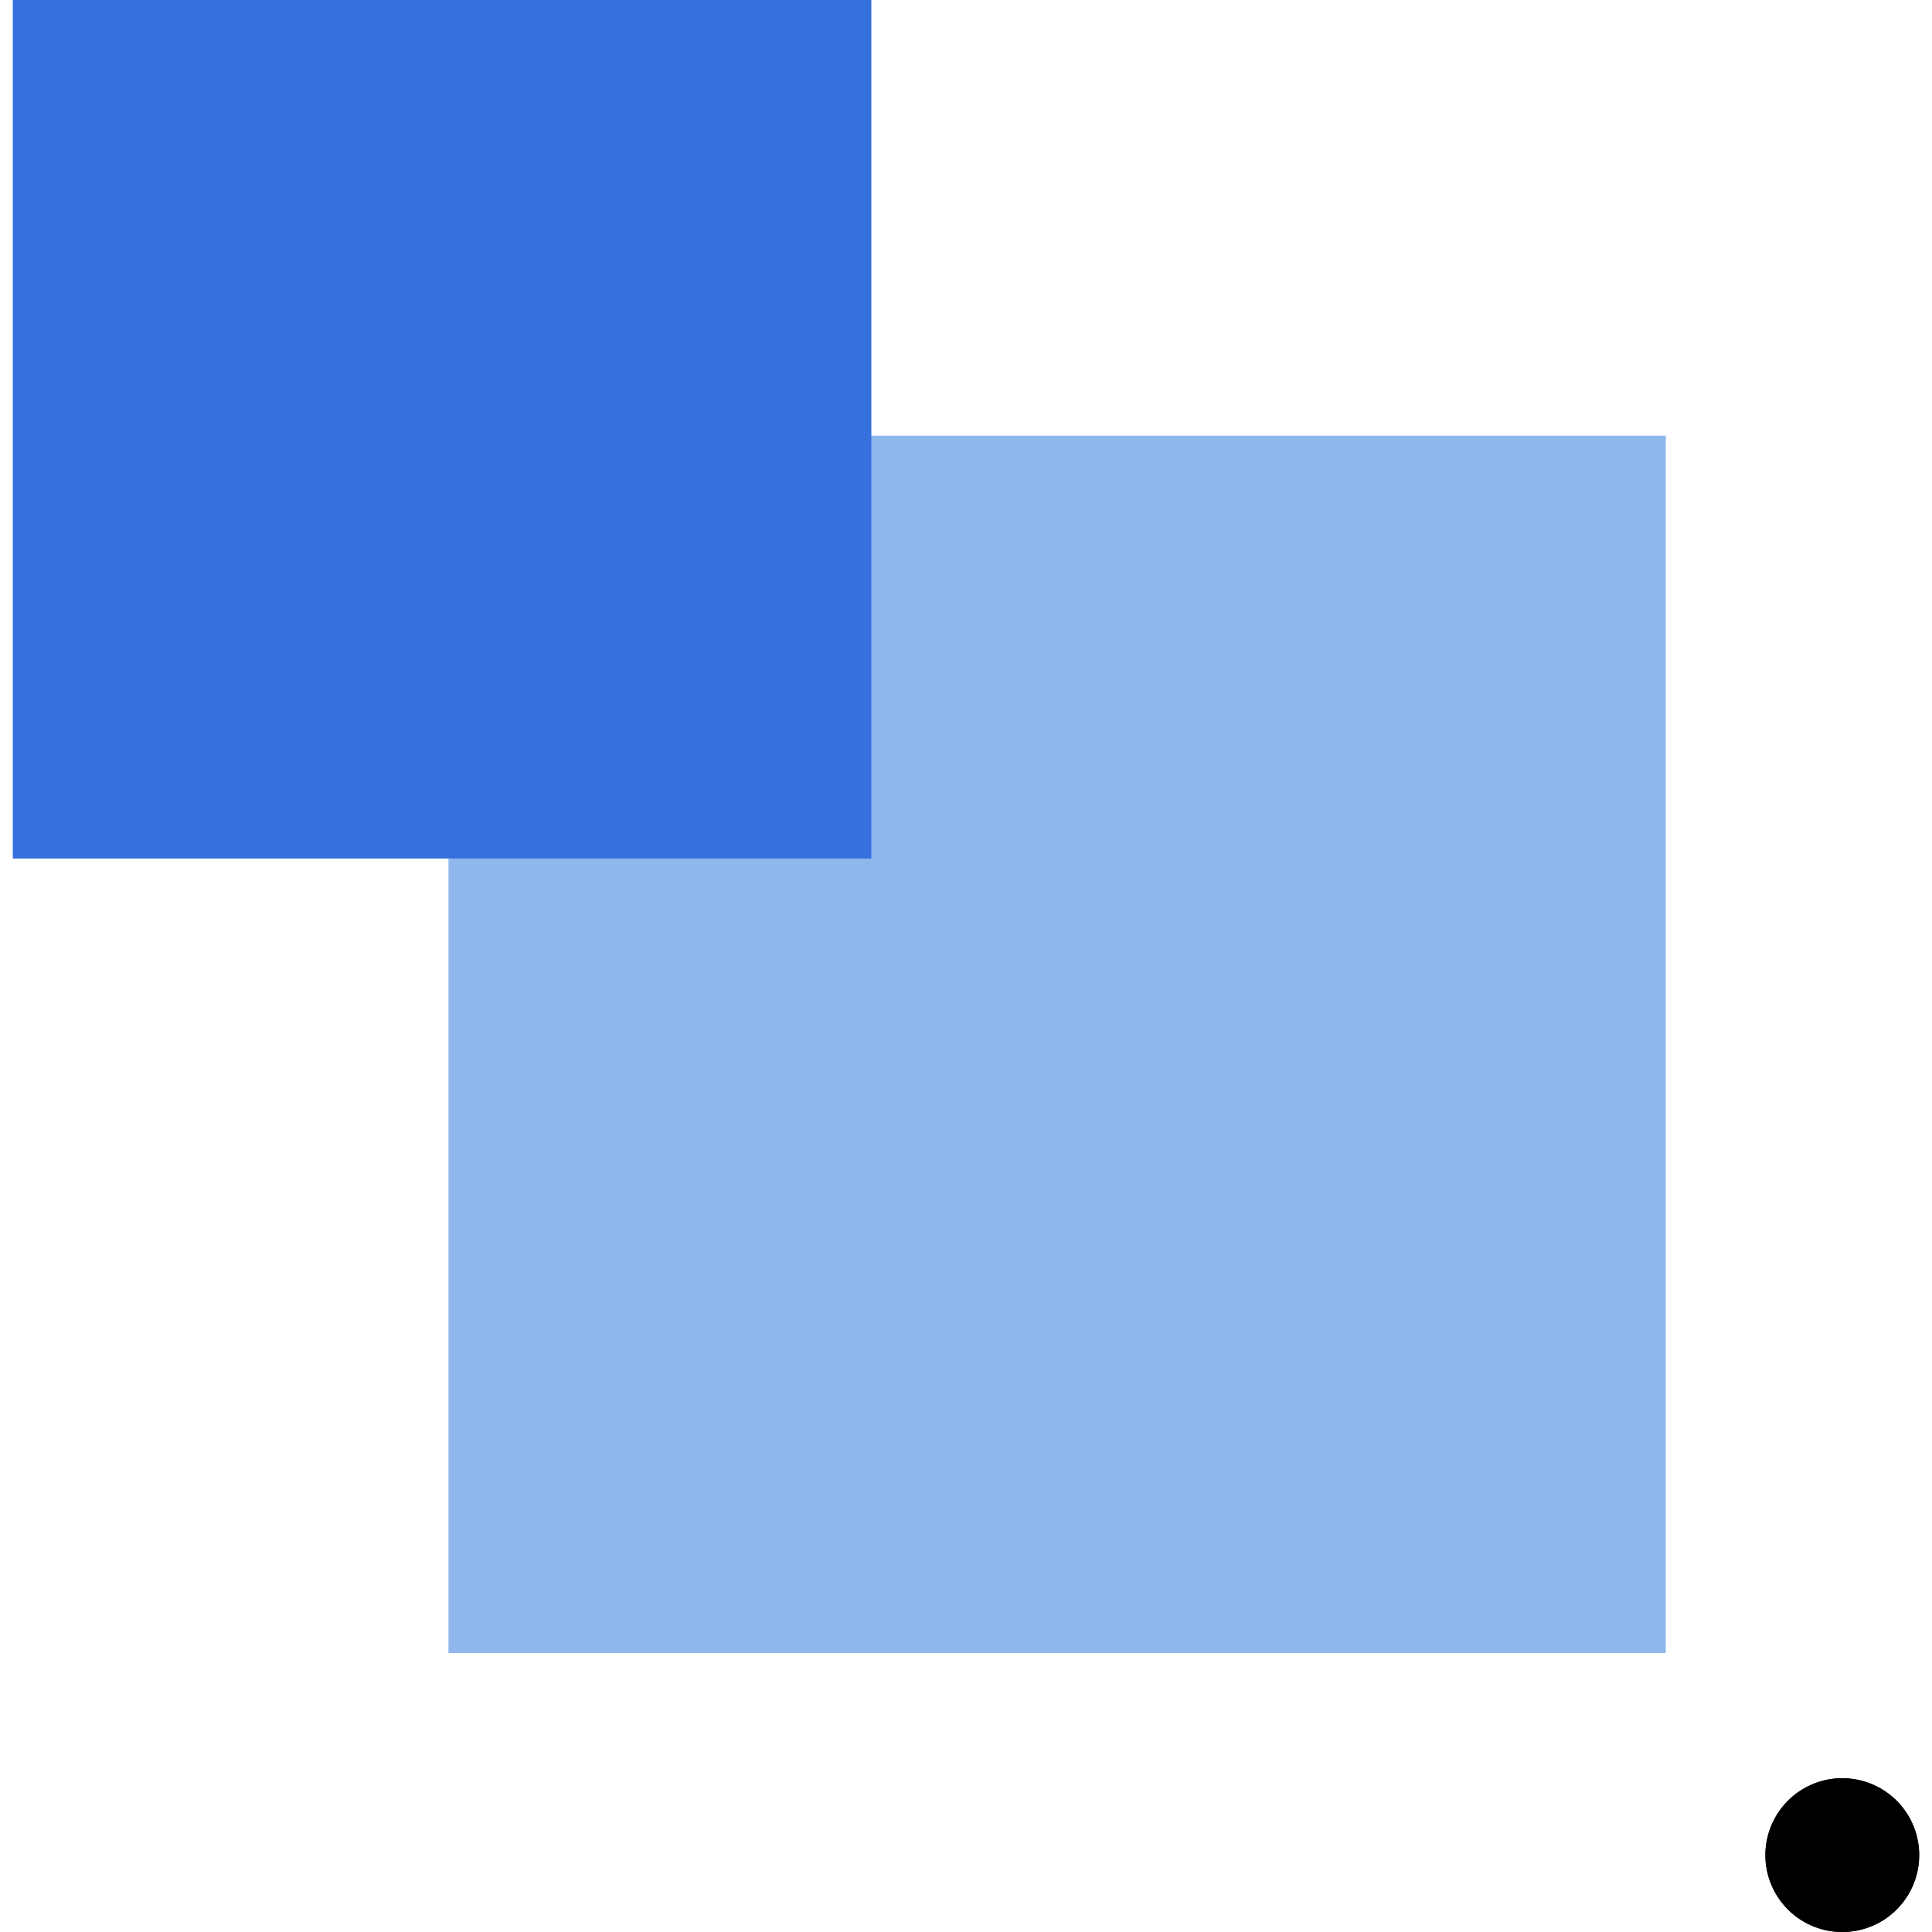 <?xml version="1.0" encoding="UTF-8"?> <svg xmlns="http://www.w3.org/2000/svg" xmlns:xlink="http://www.w3.org/1999/xlink" preserveAspectRatio="xMidYMid meet" data-bbox="26.982 26 146.037 148" viewBox="26.982 26 146.037 148" height="200px" width="200px" data-type="color" role="presentation" aria-hidden="true" aria-label="" id="SVG 5" transform="rotate(0) scale(1, 1)"><defs><style>#comp-kq5dfsf71 svg [data-color="1"] { fill: #000000; }#comp-kq5dfsf71 svg [data-color="2"] { fill: #82b9f1; }#comp-kq5dfsf71 svg [data-color="3"] { fill: #0573e4; }</style></defs><g><path fill="#000000" clip-rule="evenodd" fill-rule="evenodd" d="M173.019 168.11a5.89 5.89 0 1 1-11.78 0 5.89 5.89 0 0 1 11.78 0z"></path><path fill="#000000" clip-rule="evenodd" fill-rule="evenodd" d="M173.019 168.11a5.89 5.89 0 1 1-11.78 0 5.89 5.89 0 0 1 11.78 0z"></path><path fill="#8FB7EC" clip-rule="evenodd" fill-rule="evenodd" d="M153.608 59.374v93.252H60.356V59.374h93.252z"></path><path fill="#3570DD" clip-rule="evenodd" fill-rule="evenodd" d="M92.749 26v65.767H26.982V26h65.767z"></path></g></svg> 